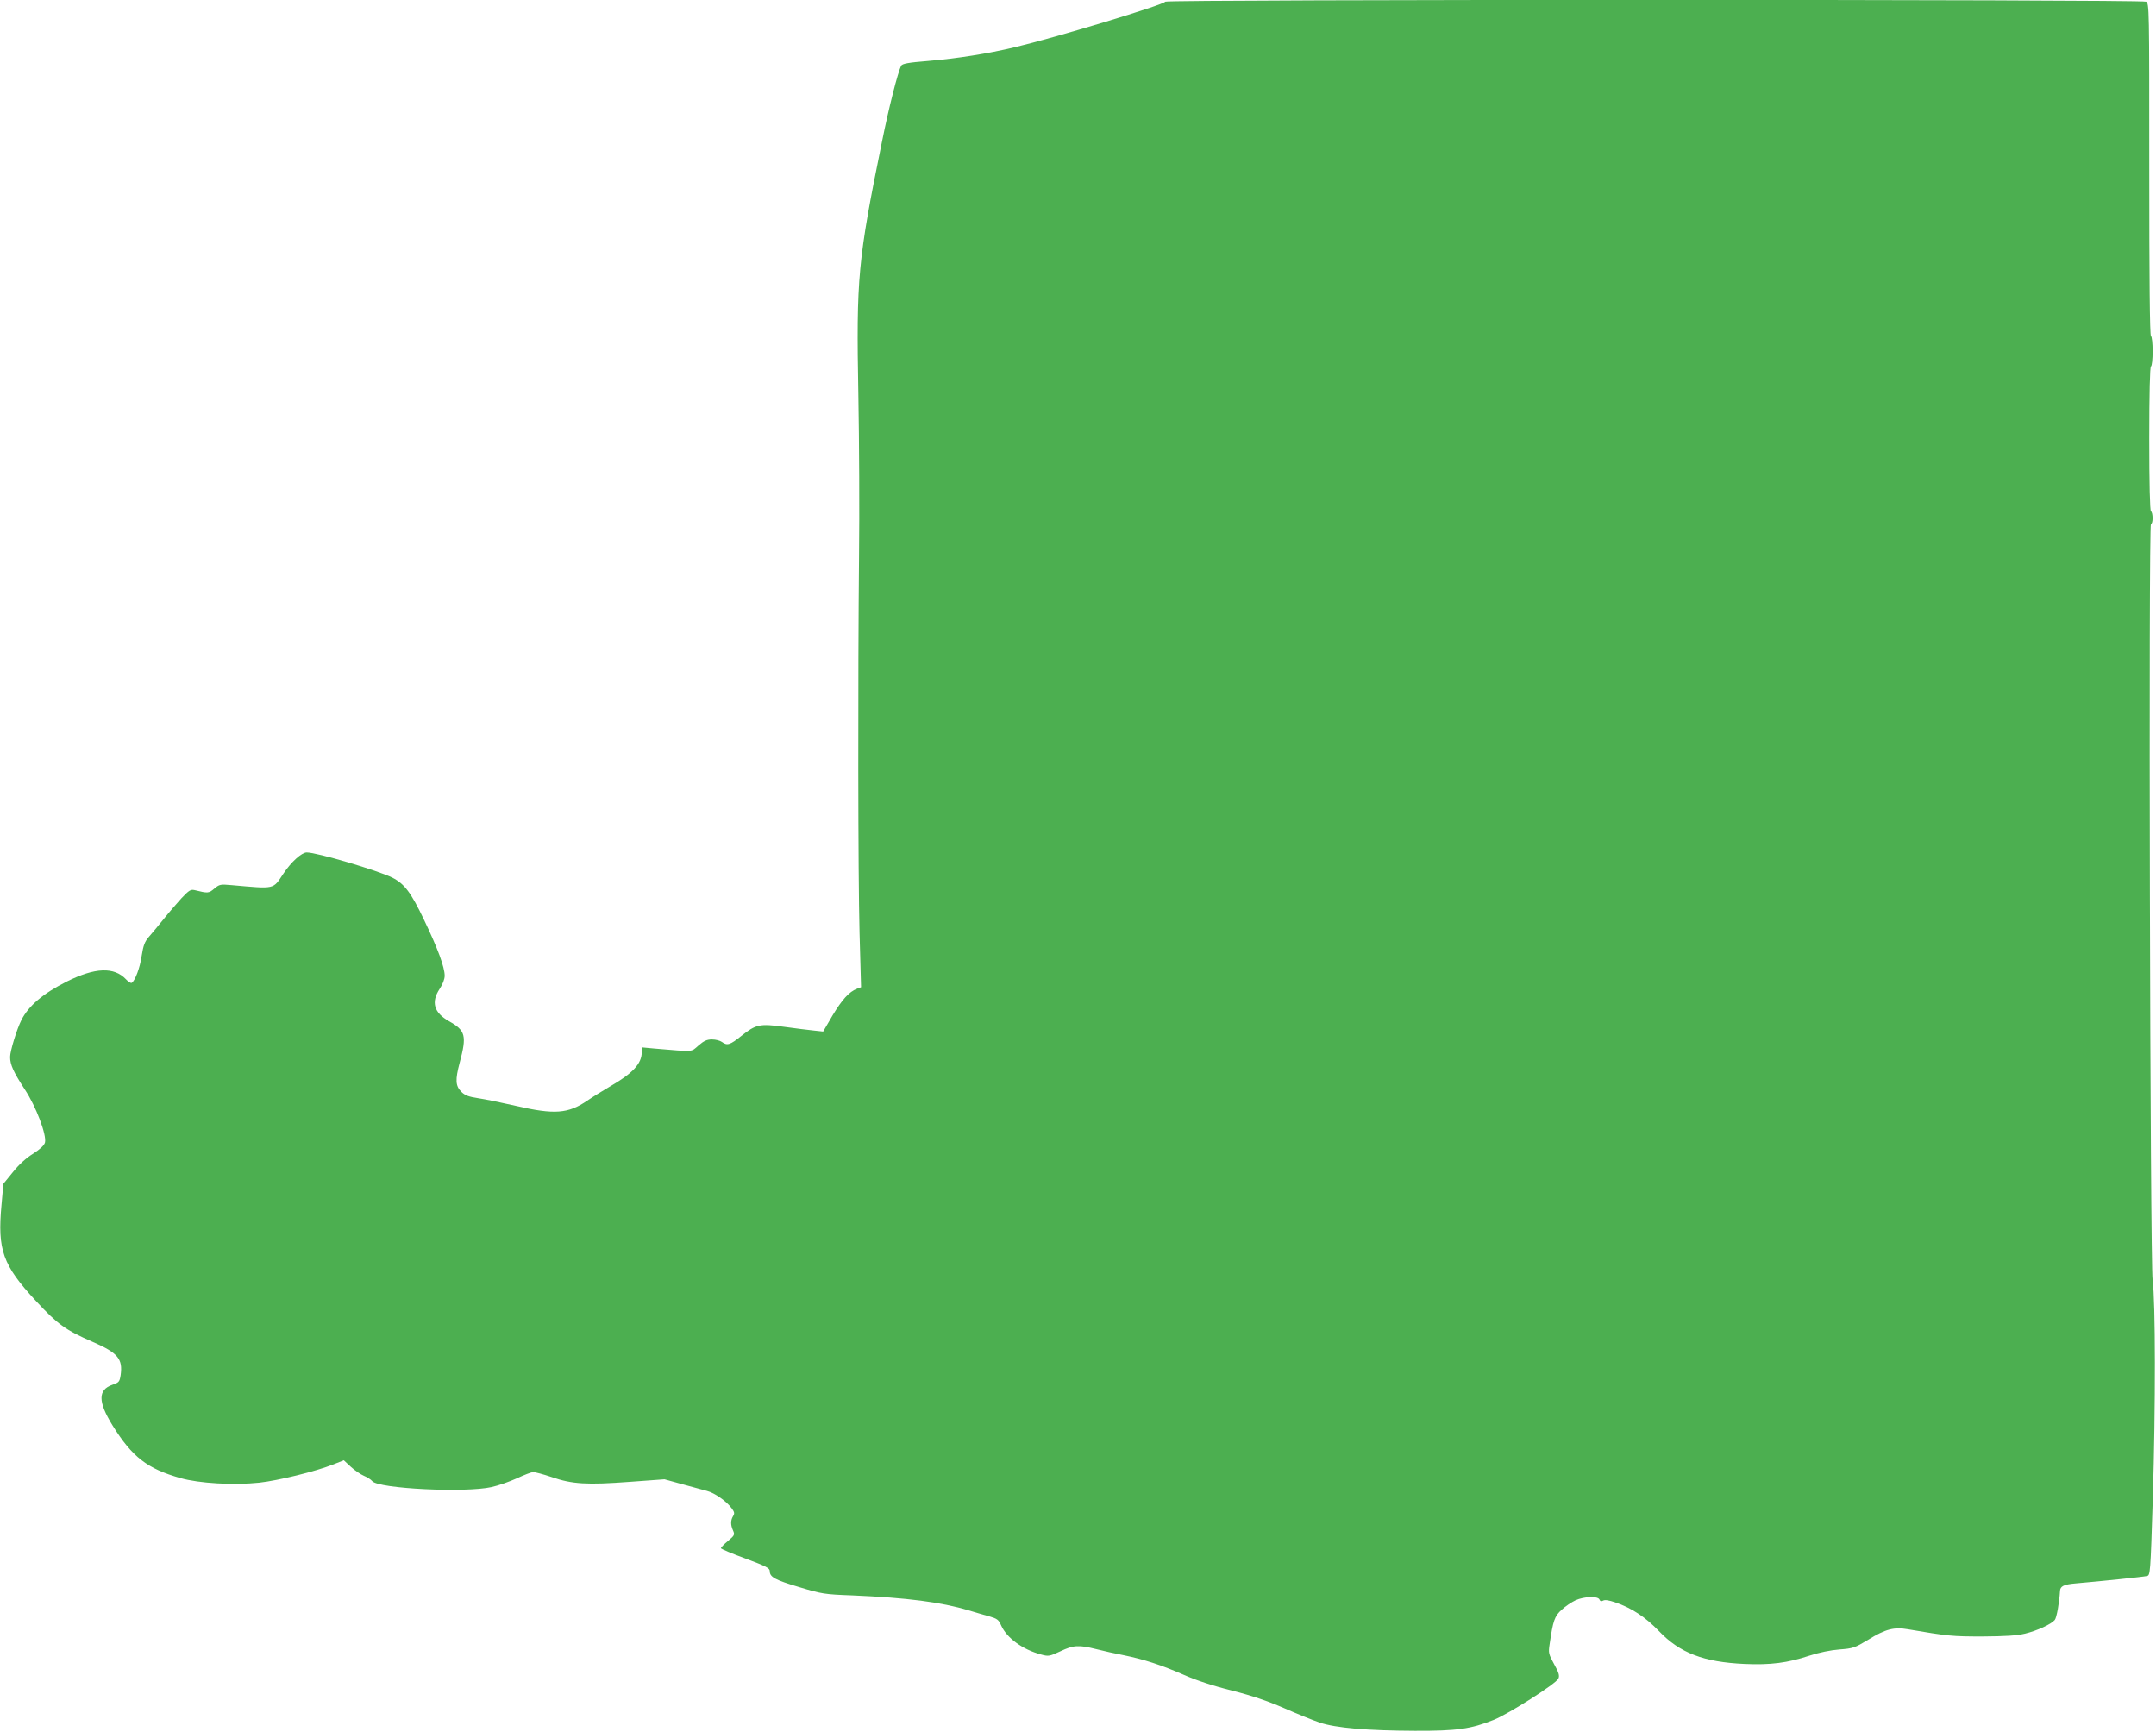 <?xml version="1.0" standalone="no"?>
<!DOCTYPE svg PUBLIC "-//W3C//DTD SVG 20010904//EN"
 "http://www.w3.org/TR/2001/REC-SVG-20010904/DTD/svg10.dtd">
<svg version="1.0" xmlns="http://www.w3.org/2000/svg"
 width="1280pt" height="1028pt" viewBox="0 0 1280 1028"
 preserveAspectRatio="xMidYMid meet">
<g transform="translate(0,1028) scale(0.1,-0.1)"
fill="#4caf50" stroke="none">
<path d="M6918 10270 c-6 -18 -655 -214 -892 -270 -164 -39 -342 -67 -519 -82
-114 -9 -151 -16 -157 -28 -19 -37 -73 -247 -114 -452 -143 -703 -153 -804
-140 -1503 5 -275 7 -702 4 -950 -7 -744 -6 -1899 3 -2242 l9 -323 -24 -9
c-47 -18 -89 -65 -145 -158 l-56 -96 -56 6 c-31 3 -110 13 -176 22 -145 20
-167 15 -255 -55 -66 -53 -83 -58 -114 -35 -11 8 -37 15 -59 15 -30 0 -48 -8
-80 -36 -47 -40 -20 -38 -262 -18 l-75 7 0 -28 c0 -69 -53 -126 -190 -205 -41
-24 -101 -61 -133 -83 -114 -78 -195 -84 -421 -32 -83 19 -185 40 -226 46 -59
9 -80 17 -102 39 -34 35 -36 70 -9 172 43 161 35 191 -63 246 -90 51 -108 113
-56 192 18 27 30 58 30 78 0 51 -41 162 -123 333 -77 161 -115 212 -187 249
-86 43 -448 150 -509 150 -30 0 -92 -56 -138 -125 -64 -96 -46 -92 -308 -69
-67 6 -72 5 -103 -21 -33 -28 -38 -28 -115 -9 -25 6 -34 0 -79 -47 -27 -30
-75 -85 -106 -124 -31 -38 -70 -86 -88 -106 -25 -29 -33 -50 -43 -113 -10 -71
-39 -147 -59 -160 -5 -3 -20 6 -33 20 -71 76 -184 72 -354 -13 -140 -71 -225
-143 -268 -228 -27 -53 -67 -184 -67 -219 0 -46 20 -90 88 -194 66 -100 130
-269 119 -314 -5 -17 -27 -38 -70 -66 -41 -25 -85 -65 -120 -109 l-57 -70 -11
-124 c-25 -269 7 -358 203 -570 131 -141 175 -173 340 -245 149 -65 178 -101
164 -198 -6 -38 -10 -43 -49 -56 -86 -30 -86 -100 1 -241 117 -188 206 -257
404 -313 109 -31 315 -43 467 -27 111 12 336 67 439 108 l63 25 42 -39 c23
-21 58 -45 77 -53 19 -8 42 -22 50 -32 38 -45 554 -70 709 -35 41 9 108 33
150 52 42 20 85 36 96 37 11 0 61 -13 111 -30 120 -42 210 -47 464 -28 l205
15 105 -29 c58 -16 124 -34 147 -40 46 -12 115 -60 147 -103 17 -23 18 -31 8
-47 -15 -25 -15 -52 0 -85 11 -25 9 -29 -30 -62 -23 -19 -42 -38 -42 -43 0 -4
65 -32 145 -61 123 -46 145 -57 145 -75 0 -35 30 -52 175 -95 133 -40 149 -43
315 -49 326 -14 527 -40 691 -89 35 -11 89 -26 120 -35 49 -14 58 -20 73 -55
34 -75 128 -143 237 -172 43 -12 50 -11 114 19 78 37 109 39 213 13 43 -11
115 -27 162 -36 119 -24 227 -59 359 -117 72 -32 175 -66 285 -93 121 -31 212
-62 311 -105 77 -34 172 -72 210 -85 94 -32 284 -48 565 -49 250 -1 333 11
468 65 88 35 371 215 384 245 8 17 3 35 -25 85 -33 60 -35 68 -27 119 20 139
29 167 72 205 22 21 59 45 82 56 51 23 134 26 142 4 4 -10 11 -12 22 -6 10 6
35 2 70 -10 100 -34 181 -88 261 -171 124 -130 266 -184 507 -195 156 -7 256
6 386 49 58 19 126 33 179 37 81 6 91 10 171 58 101 63 153 76 234 62 241 -41
265 -43 444 -43 136 1 203 5 253 17 73 18 155 56 176 81 11 13 27 103 31 171
1 30 23 40 92 46 151 13 404 39 424 44 20 4 21 13 35 462 17 544 16 1171 -1
1293 -15 109 -25 4490 -10 4490 13 0 13 67 0 75 -6 4 -10 158 -10 430 0 272 4
426 10 430 6 3 10 44 10 90 0 46 -4 87 -10 90 -7 4 -10 345 -10 990 0 963 0
985 -19 995 -28 14 -5818 14 -5823 0z"/>
</g>
</svg>

